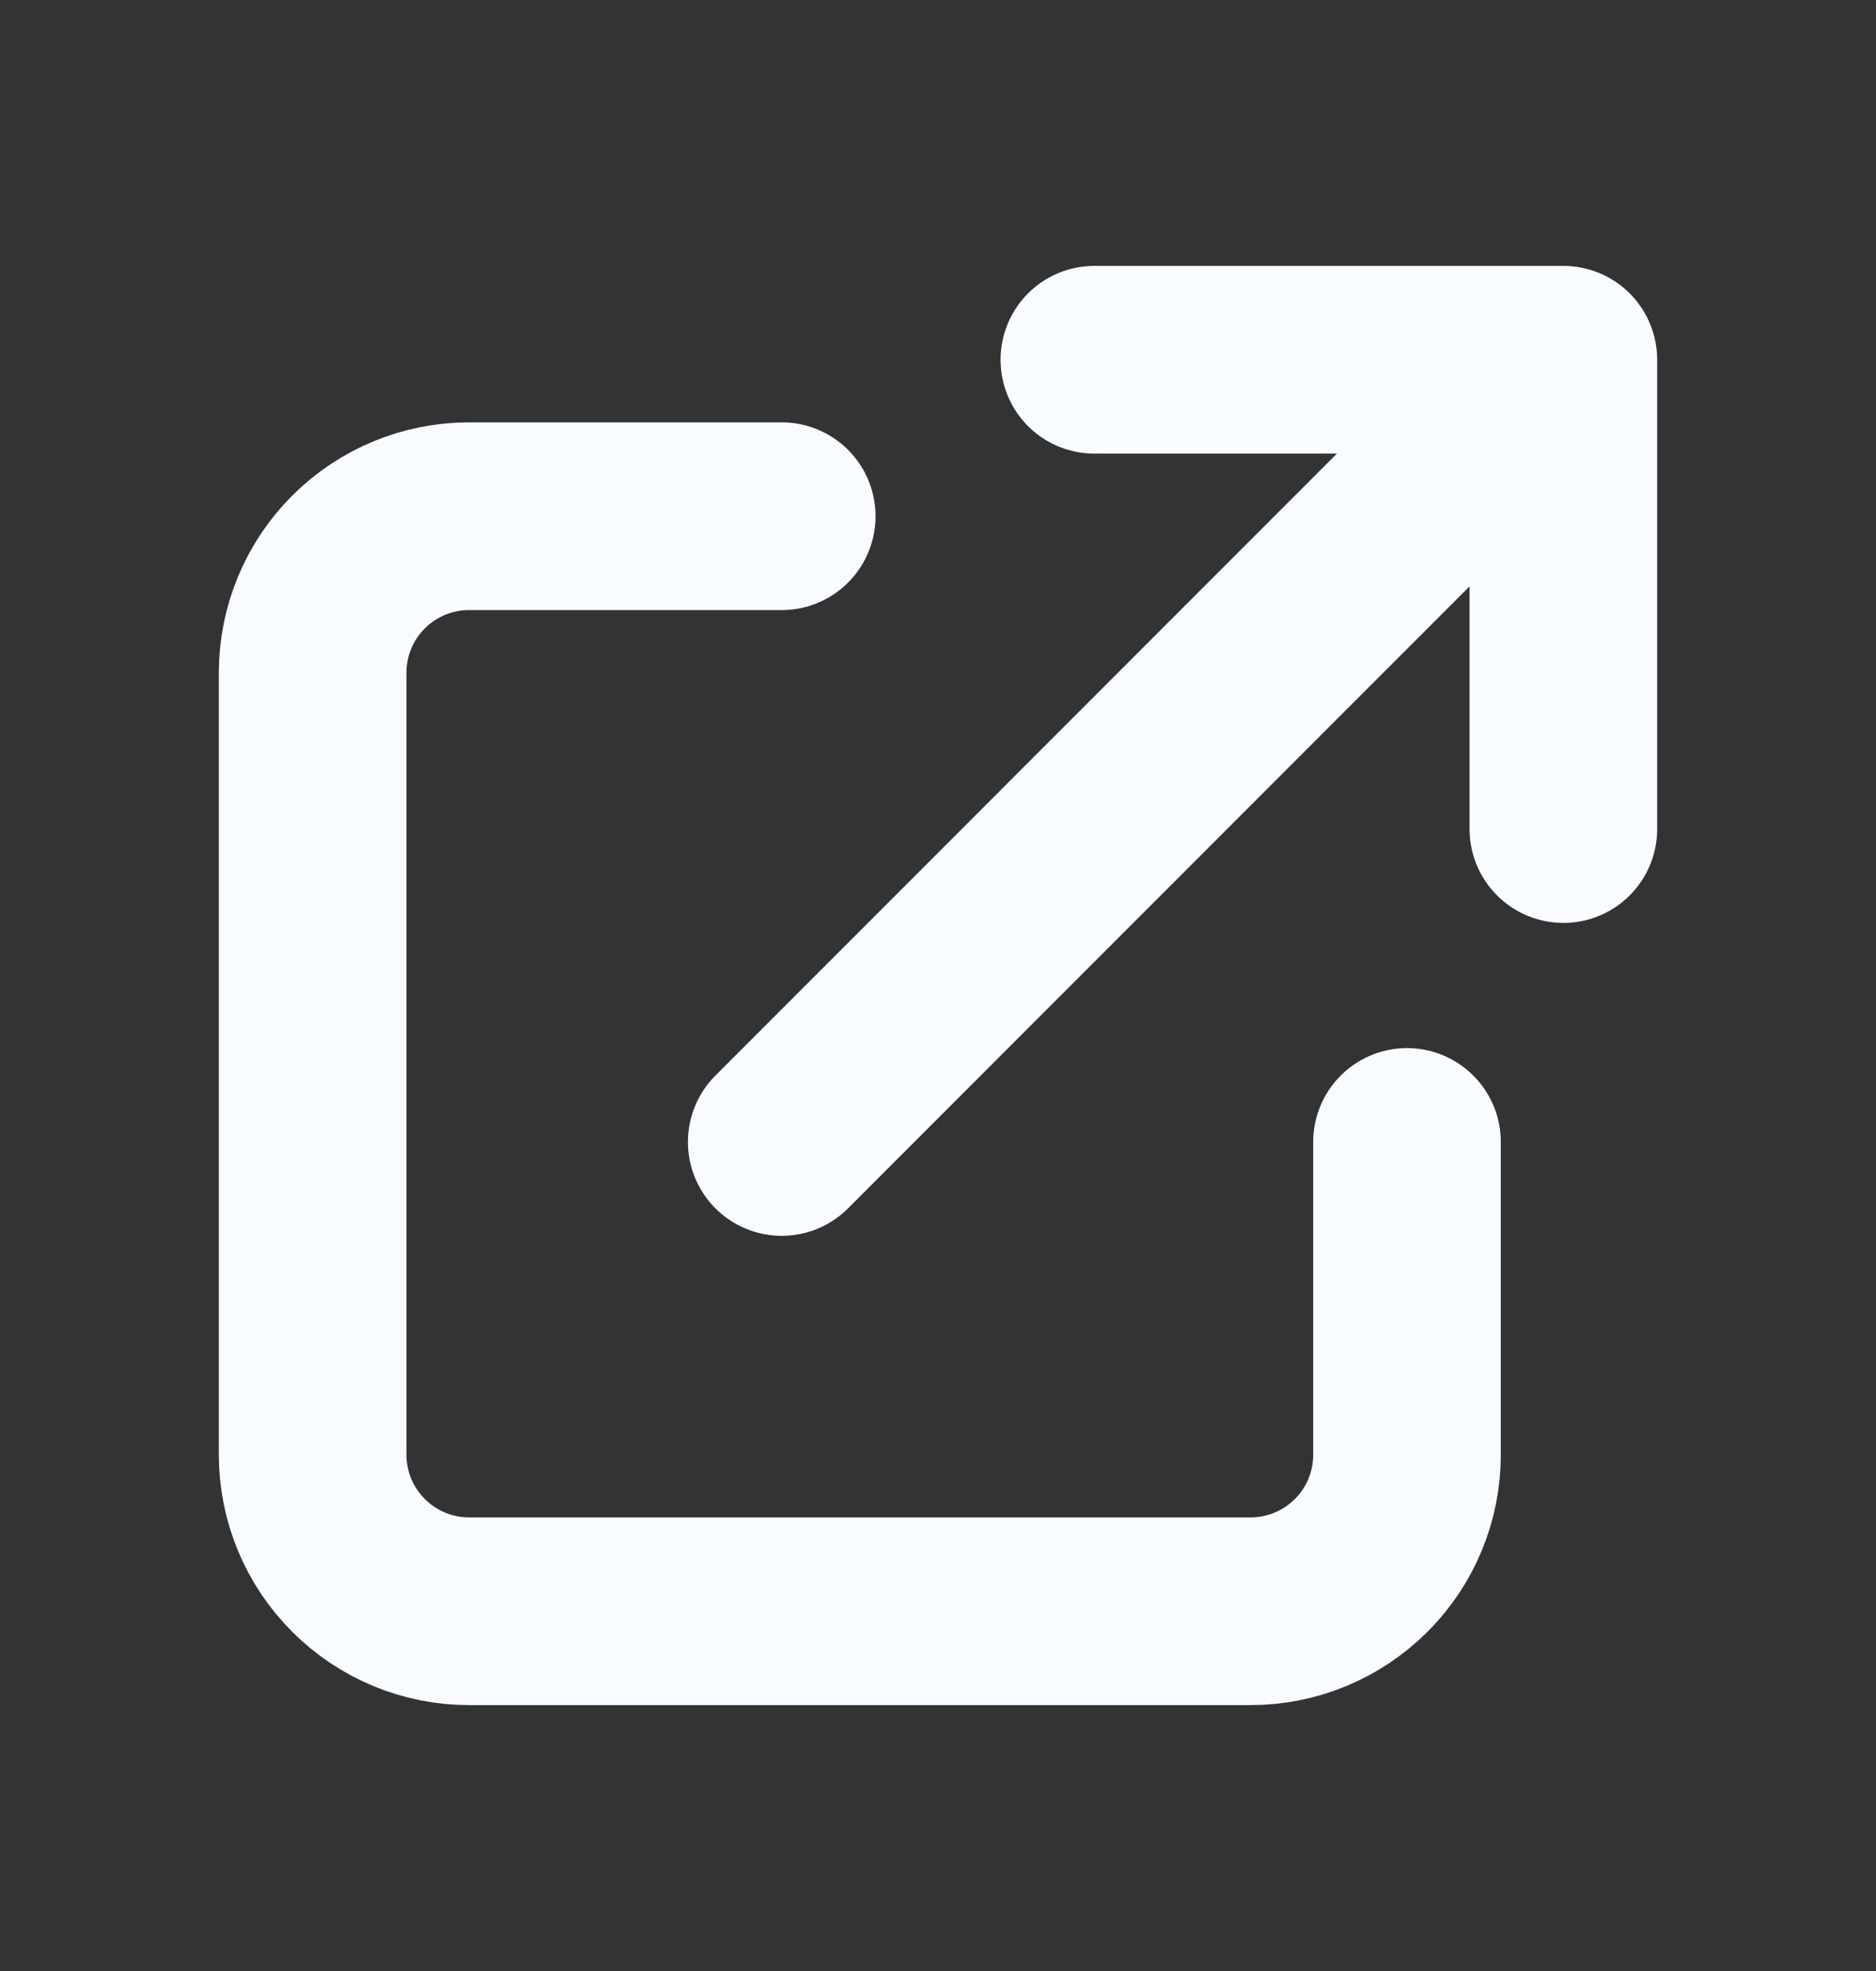 <svg width="20" height="21" viewBox="0 0 20 21" fill="none" xmlns="http://www.w3.org/2000/svg">
<rect x="0" y="0" width="20" height="21" fill="#333333" stroke="none"/>
<path d="M8.334 5.5H5C4.558 5.5 4.134 5.676 3.822 5.988C3.509 6.301 3.333 6.725 3.333 7.167V15.5C3.333 15.942 3.509 16.366 3.822 16.678C4.134 16.991 4.558 17.167 5 17.167H13.334C13.775 17.167 14.199 16.991 14.512 16.678C14.825 16.366 15 15.942 15 15.5V12.167M11.667 3.833H16.667M16.667 3.833V8.833M16.667 3.833L8.334 12.167" stroke="#F8FBFF" stroke-width="2" stroke-linecap="round" stroke-linejoin="round"/>
</svg>
